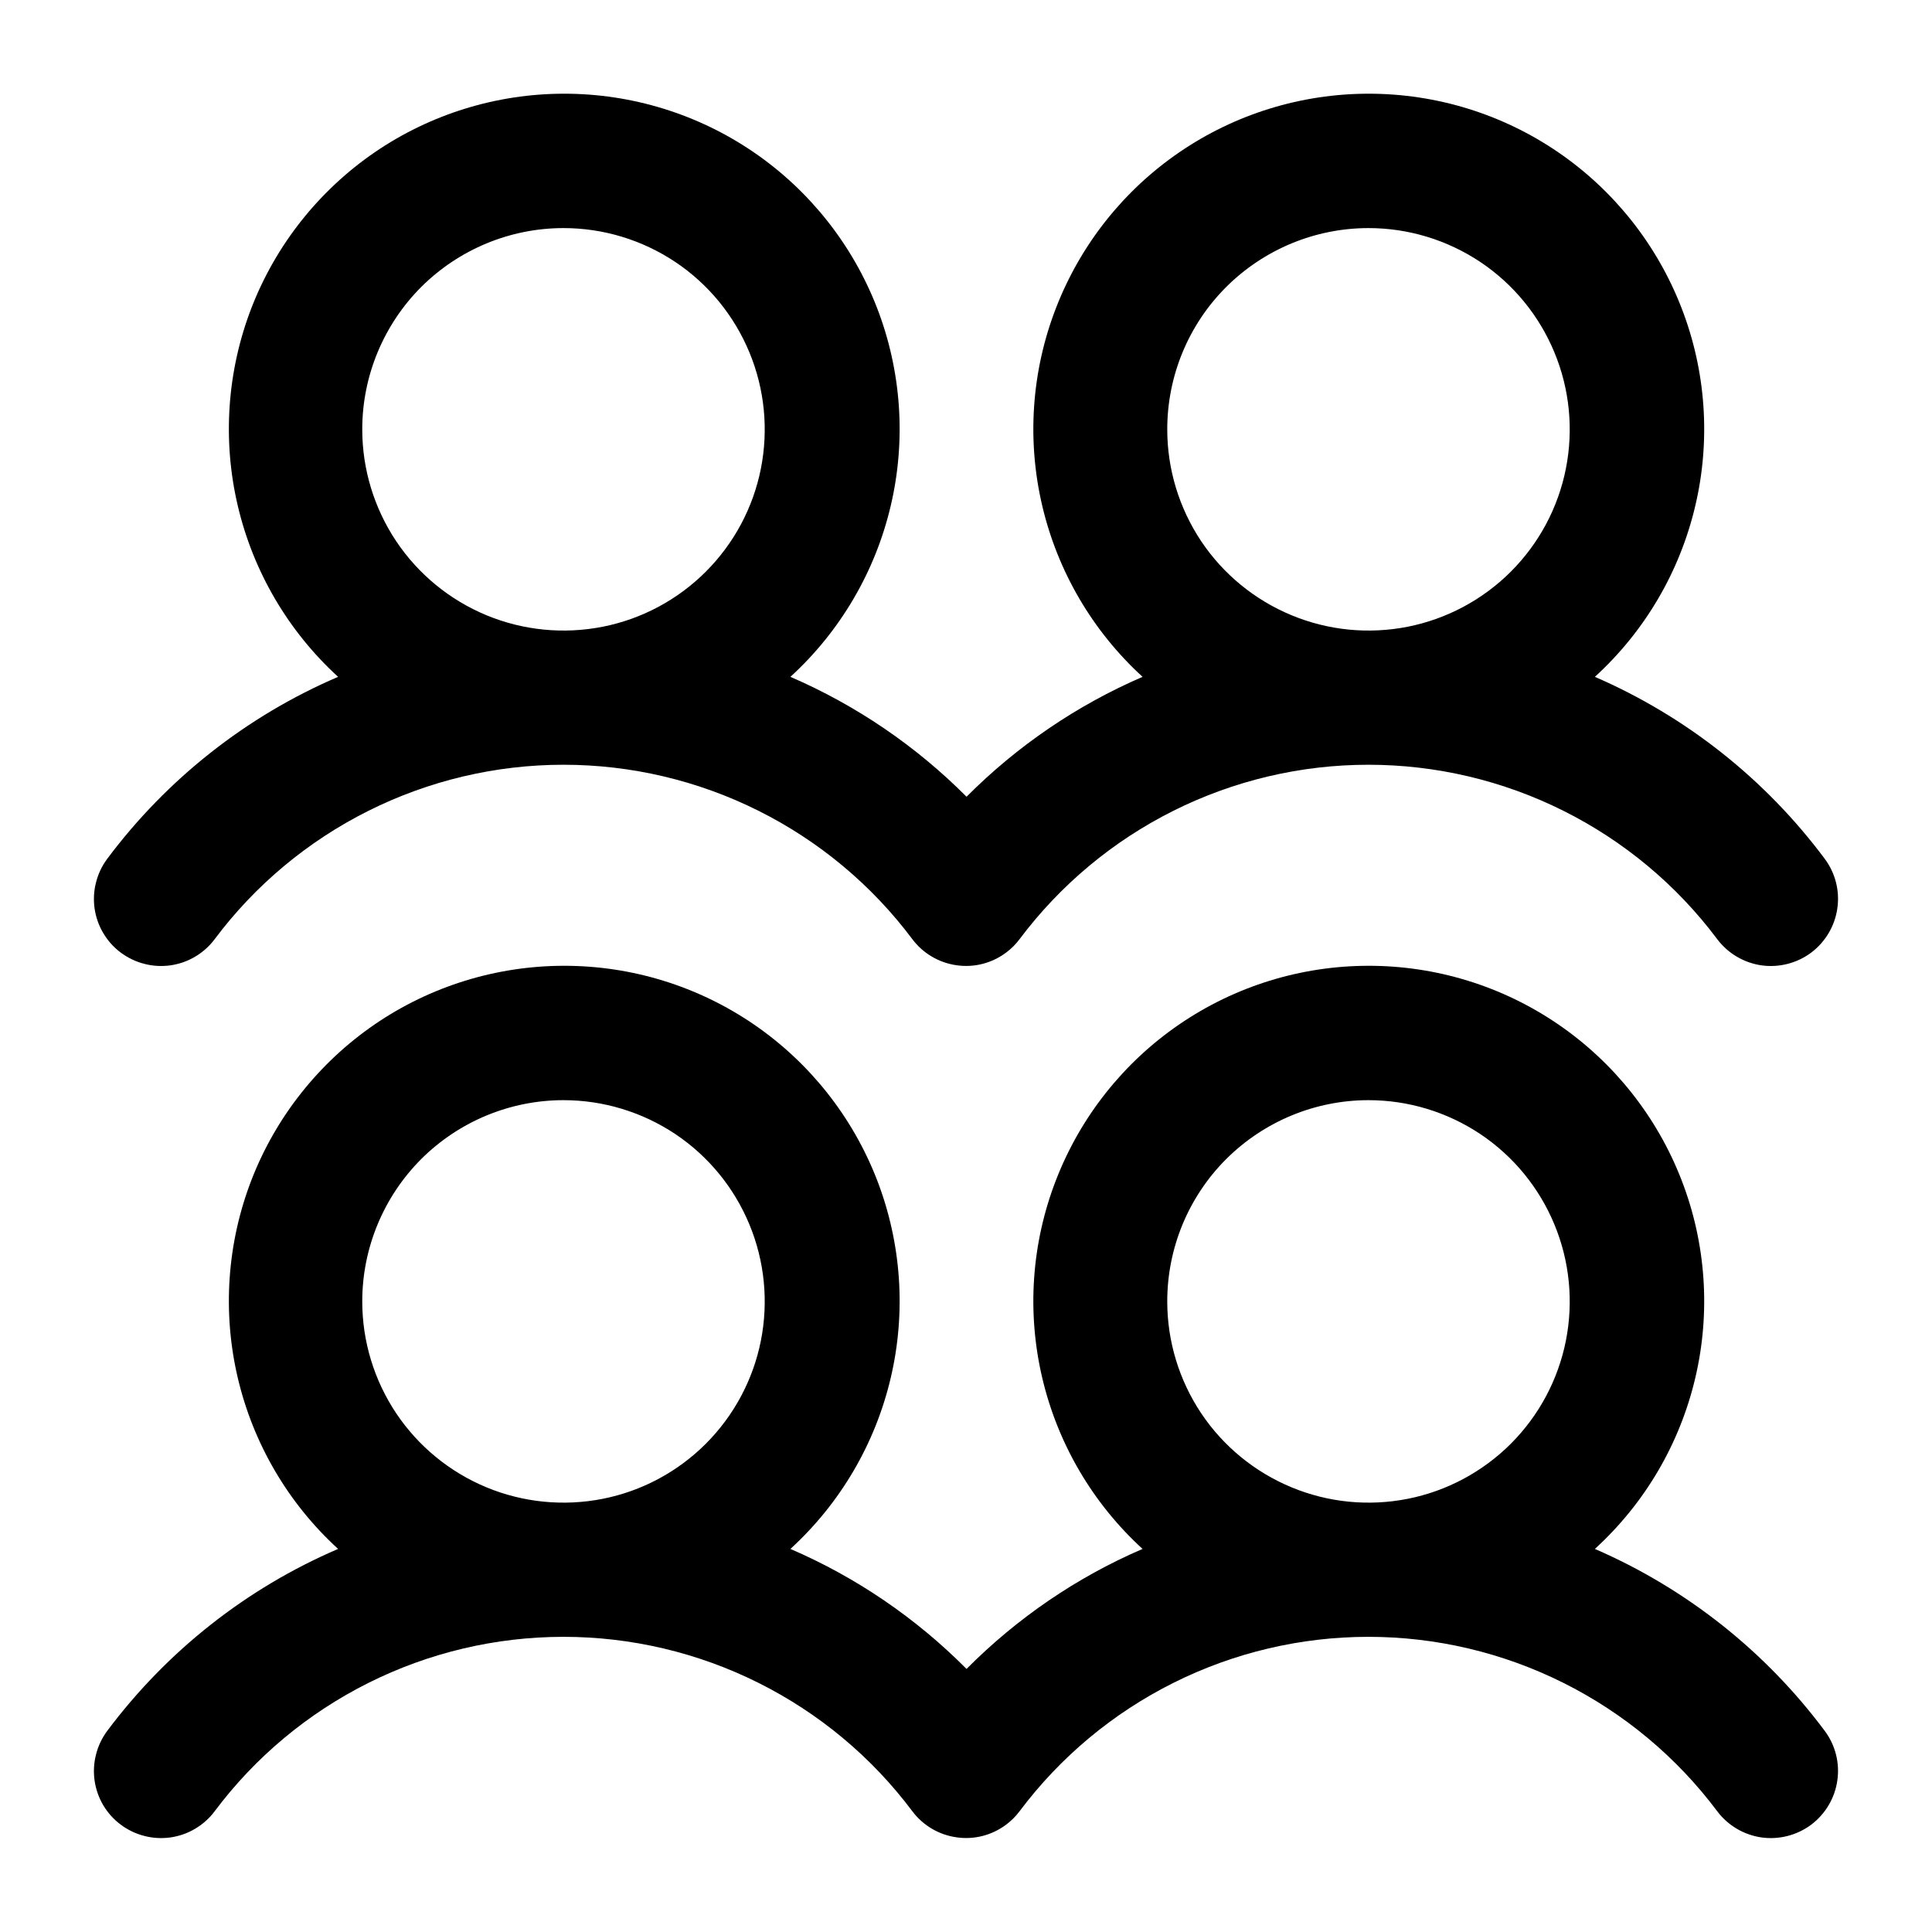 <svg width="18" height="18" viewBox="0 0 18 18" fill="none" xmlns="http://www.w3.org/2000/svg">
<path d="M1.125 8.875C1.191 8.924 1.265 8.96 1.345 8.98C1.424 9.001 1.507 9.005 1.588 8.994C1.67 8.982 1.748 8.955 1.818 8.913C1.889 8.871 1.951 8.816 2 8.75C2.378 8.245 2.869 7.836 3.433 7.554C3.997 7.272 4.619 7.125 5.25 7.125C5.881 7.125 6.503 7.272 7.067 7.554C7.631 7.836 8.122 8.245 8.5 8.75C8.6 8.883 8.748 8.97 8.912 8.993C9.076 9.017 9.242 8.974 9.375 8.874C9.422 8.839 9.464 8.797 9.499 8.75C9.878 8.245 10.368 7.836 10.932 7.554C11.496 7.272 12.118 7.125 12.749 7.125C13.38 7.125 14.002 7.272 14.566 7.554C15.13 7.836 15.621 8.245 15.999 8.75C16.099 8.883 16.247 8.97 16.411 8.994C16.575 9.017 16.742 8.974 16.875 8.875C17.007 8.775 17.095 8.627 17.118 8.463C17.142 8.299 17.099 8.132 16.999 7.999C16.446 7.258 15.708 6.674 14.859 6.306C15.325 5.881 15.651 5.325 15.795 4.711C15.939 4.098 15.894 3.455 15.666 2.868C15.438 2.28 15.038 1.775 14.518 1.419C13.998 1.063 13.383 0.873 12.752 0.873C12.122 0.873 11.507 1.063 10.987 1.419C10.467 1.775 10.067 2.28 9.839 2.868C9.611 3.455 9.566 4.098 9.71 4.711C9.854 5.325 10.18 5.881 10.645 6.306C10.032 6.571 9.476 6.95 9.005 7.423C8.534 6.95 7.977 6.571 7.364 6.306C7.829 5.881 8.155 5.325 8.299 4.711C8.443 4.098 8.398 3.455 8.171 2.868C7.943 2.28 7.543 1.775 7.023 1.419C6.503 1.063 5.887 0.873 5.257 0.873C4.627 0.873 4.011 1.063 3.491 1.419C2.972 1.775 2.571 2.28 2.343 2.868C2.116 3.455 2.071 4.098 2.215 4.711C2.359 5.325 2.685 5.881 3.15 6.306C2.297 6.672 1.556 7.257 1 8C0.951 8.066 0.915 8.14 0.895 8.22C0.874 8.299 0.87 8.382 0.881 8.463C0.893 8.545 0.92 8.623 0.962 8.693C1.004 8.764 1.059 8.826 1.125 8.875ZM12.75 2.125C13.121 2.125 13.483 2.235 13.792 2.441C14.1 2.647 14.34 2.94 14.482 3.283C14.624 3.625 14.661 4.002 14.589 4.366C14.517 4.73 14.338 5.064 14.076 5.326C13.814 5.588 13.479 5.767 13.116 5.839C12.752 5.911 12.375 5.874 12.033 5.732C11.69 5.59 11.397 5.35 11.191 5.042C10.985 4.733 10.875 4.371 10.875 4C10.875 3.503 11.072 3.026 11.424 2.674C11.776 2.323 12.253 2.125 12.75 2.125ZM5.25 2.125C5.621 2.125 5.983 2.235 6.292 2.441C6.6 2.647 6.84 2.94 6.982 3.283C7.124 3.625 7.161 4.002 7.089 4.366C7.017 4.73 6.838 5.064 6.576 5.326C6.314 5.588 5.98 5.767 5.616 5.839C5.252 5.911 4.875 5.874 4.532 5.732C4.19 5.59 3.897 5.35 3.691 5.042C3.485 4.733 3.375 4.371 3.375 4C3.375 3.503 3.573 3.026 3.924 2.674C4.276 2.323 4.753 2.125 5.25 2.125ZM14.859 14.431C15.325 14.006 15.651 13.45 15.795 12.836C15.939 12.223 15.894 11.58 15.666 10.993C15.438 10.405 15.038 9.9 14.518 9.544C13.998 9.188 13.383 8.998 12.752 8.998C12.122 8.998 11.507 9.188 10.987 9.544C10.467 9.9 10.067 10.405 9.839 10.993C9.611 11.58 9.566 12.223 9.71 12.836C9.854 13.45 10.18 14.006 10.645 14.431C10.032 14.695 9.476 15.075 9.005 15.549C8.534 15.075 7.977 14.695 7.364 14.431C7.829 14.006 8.155 13.45 8.299 12.836C8.443 12.223 8.398 11.58 8.171 10.993C7.943 10.405 7.543 9.9 7.023 9.544C6.503 9.188 5.887 8.998 5.257 8.998C4.627 8.998 4.011 9.188 3.491 9.544C2.972 9.9 2.571 10.405 2.343 10.993C2.116 11.58 2.071 12.223 2.215 12.836C2.359 13.45 2.685 14.006 3.15 14.431C2.297 14.797 1.556 15.382 1 16.125C0.951 16.191 0.915 16.265 0.895 16.345C0.874 16.424 0.87 16.507 0.881 16.588C0.893 16.67 0.92 16.748 0.962 16.819C1.004 16.889 1.059 16.951 1.125 17C1.191 17.049 1.265 17.085 1.345 17.105C1.424 17.126 1.507 17.13 1.588 17.119C1.67 17.107 1.748 17.08 1.818 17.038C1.889 16.996 1.951 16.941 2 16.875C2.378 16.37 2.869 15.961 3.433 15.679C3.997 15.397 4.619 15.25 5.25 15.25C5.881 15.25 6.503 15.397 7.067 15.679C7.631 15.961 8.122 16.37 8.5 16.875C8.6 17.008 8.748 17.095 8.912 17.118C9.076 17.142 9.242 17.099 9.375 16.999C9.422 16.964 9.464 16.922 9.499 16.875C9.878 16.37 10.368 15.961 10.932 15.679C11.496 15.397 12.118 15.25 12.749 15.25C13.38 15.25 14.002 15.397 14.566 15.679C15.13 15.961 15.621 16.37 15.999 16.875C16.099 17.008 16.247 17.095 16.411 17.119C16.575 17.142 16.742 17.099 16.875 17C17.007 16.9 17.095 16.752 17.118 16.588C17.142 16.424 17.099 16.257 16.999 16.124C16.446 15.383 15.708 14.799 14.859 14.431ZM5.25 10.25C5.621 10.25 5.983 10.36 6.292 10.566C6.6 10.772 6.84 11.065 6.982 11.408C7.124 11.75 7.161 12.127 7.089 12.491C7.017 12.854 6.838 13.189 6.576 13.451C6.314 13.713 5.98 13.892 5.616 13.964C5.252 14.036 4.875 13.999 4.532 13.857C4.19 13.715 3.897 13.475 3.691 13.167C3.485 12.858 3.375 12.496 3.375 12.125C3.375 11.628 3.573 11.151 3.924 10.799C4.276 10.448 4.753 10.25 5.25 10.25ZM12.75 10.25C13.121 10.25 13.483 10.36 13.792 10.566C14.1 10.772 14.34 11.065 14.482 11.408C14.624 11.75 14.661 12.127 14.589 12.491C14.517 12.854 14.338 13.189 14.076 13.451C13.814 13.713 13.479 13.892 13.116 13.964C12.752 14.036 12.375 13.999 12.033 13.857C11.69 13.715 11.397 13.475 11.191 13.167C10.985 12.858 10.875 12.496 10.875 12.125C10.875 11.628 11.072 11.151 11.424 10.799C11.776 10.448 12.253 10.25 12.75 10.25Z" fill="#0969DA" style="fill:#0969DA;fill:color(display-p3 0.035 0.412 0.855);fill-opacity:1;"/>
</svg>
